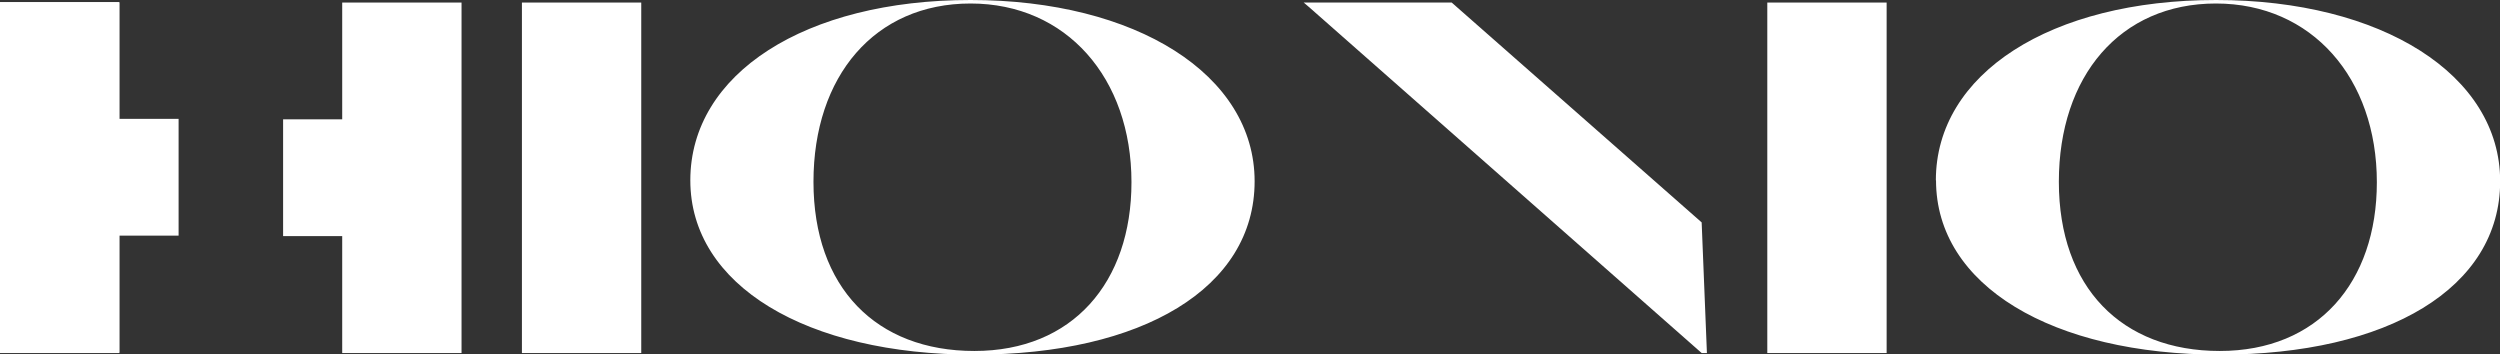 <svg xmlns="http://www.w3.org/2000/svg" id="Livello_1" data-name="Livello 1" viewBox="0 0 156.92 22.25"><rect x="0" y="0" width="156.92" height="22.25" fill="#333333" stroke="none"/><defs><style>      .cls-1 {        fill: #fff;      }    </style></defs><rect class="cls-1" y=".16" width="7.49" height="22"></rect><rect class="cls-1" x="21.48" y=".16" width="7.49" height="22"></rect><path class="cls-1" d="M32.76.16h7.49v22h-7.49V.16Z"></path><path class="cls-1" d="M43.33,11.32c0-6.7,7.21-11.32,17.59-11.32s17.83,4.68,17.83,11.38-7.06,10.88-17.59,10.88-17.83-4.34-17.83-10.94ZM71.02,11.44c0-6.54-4.08-11.22-10.1-11.22s-9.86,4.56-9.86,11.19,3.93,10.62,10.1,10.62,9.86-4.31,9.86-10.59Z"></path><path class="cls-1" d="M106.81,22.16L82.16.44l-.33-.28h9.29l15.69,13.8.33,8.2h-.33Z"></path><path class="cls-1" d="M110.93.16h7.49v22h-7.49V.16Z"></path><path class="cls-1" d="M121.51,11.32c0-6.7,7.21-11.32,17.59-11.32s17.83,4.68,17.83,11.38-7.06,10.88-17.59,10.88-17.82-4.34-17.82-10.94ZM149.19,11.44c0-6.54-4.08-11.22-10.1-11.22s-9.86,4.56-9.86,11.19,3.94,10.62,10.1,10.62,9.86-4.31,9.86-10.59Z"></path><rect class="cls-1" x="16.71" y="8.54" width="7.33" height="5.23" transform="translate(31.54 -9.22) rotate(90)"></rect><rect class="cls-1" x="0" y=".13" width="7.49" height="22"></rect><rect class="cls-1" x="4.92" y="8.51" width="7.33" height="5.23" transform="translate(19.72 2.54) rotate(90)"></rect></svg>